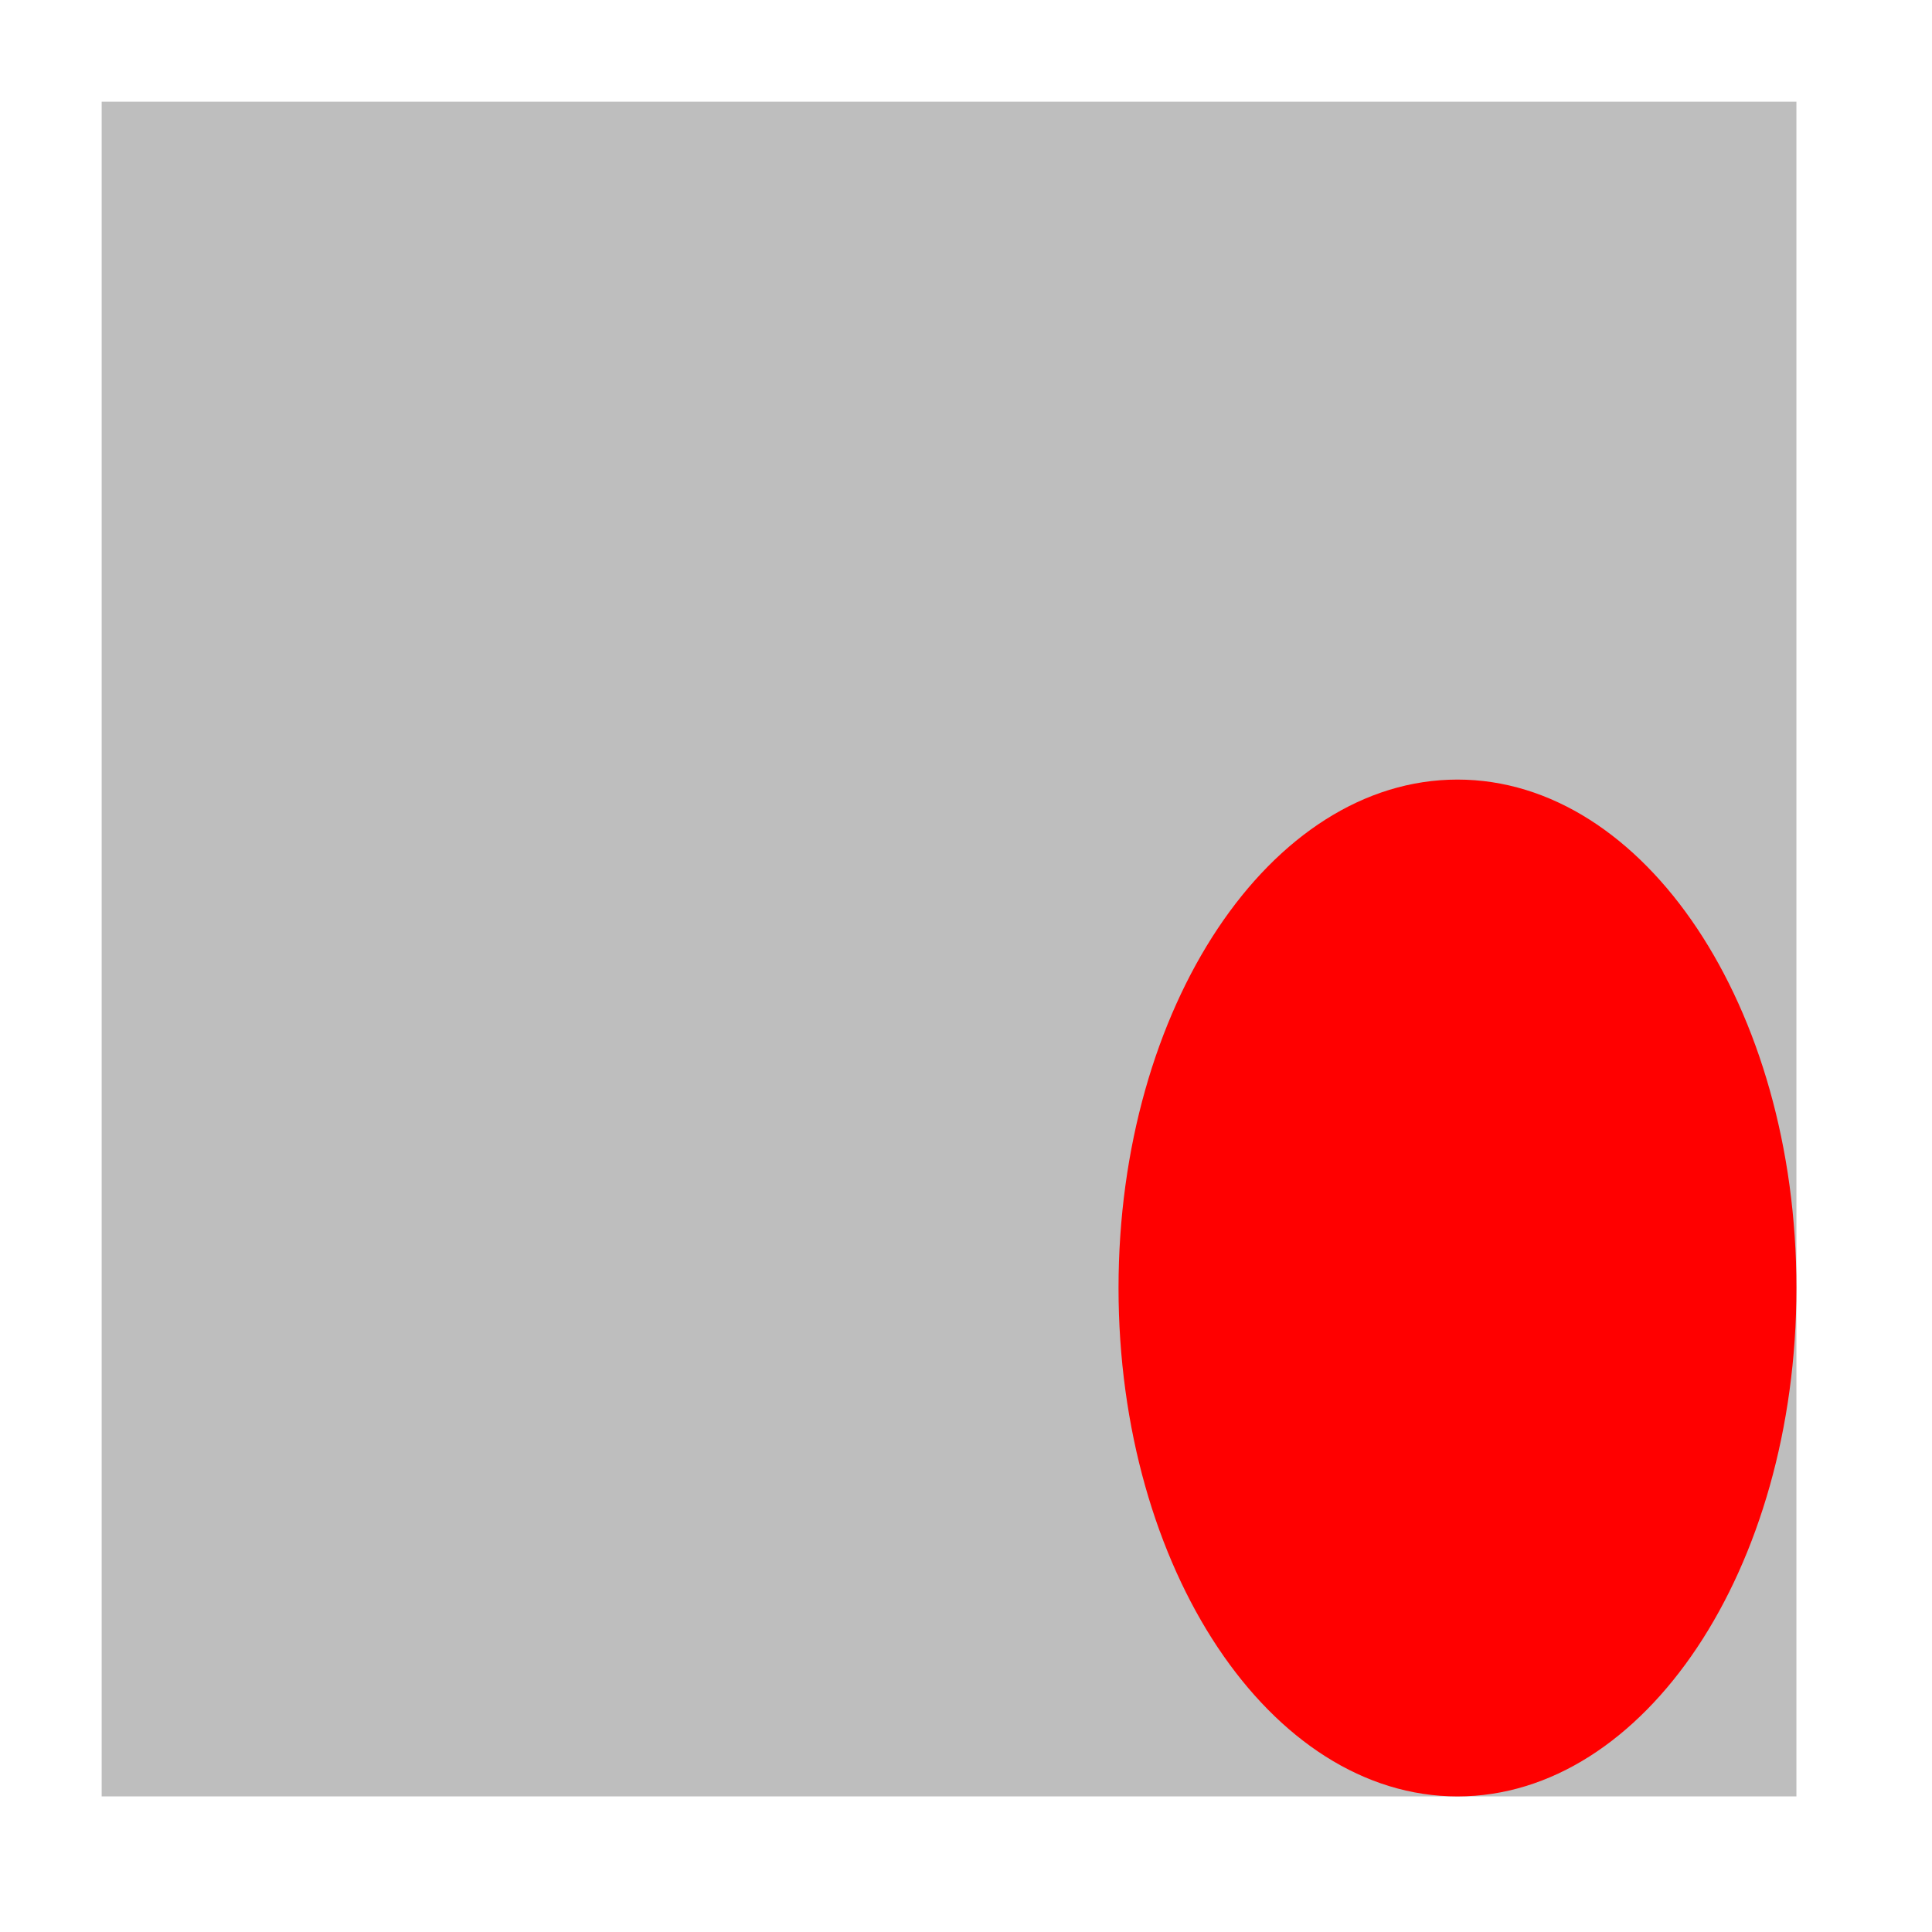 <?xml version="1.0" encoding="UTF-8"?>
<svg xmlns="http://www.w3.org/2000/svg" xmlns:xlink="http://www.w3.org/1999/xlink" width="57" height="57" viewBox="0 0 57 57" version="1.1">
<g id="surface33509">
<path style=" stroke:none;fill-rule:nonzero;fill:rgb(74.51%,74.51%,74.51%);fill-opacity:1;" d="M 3 3 C 3 3 53 3 53 3 C 53 3 53 53 53 53 C 53 53 3 53 3 53 C 3 53 3 3 3 3 Z M 3 3 "/>
<path style=" stroke:none;fill-rule:evenodd;fill:rgb(100%,0%,0%);fill-opacity:1;" d="M 53 38 C 53 46.285 48.523 53 43 53 C 37.477 53 33 46.285 33 38 C 33 29.715 37.477 23 43 23 C 48.523 23 53 29.715 53 38 Z M 53 38 "/>
</g>
</svg>
